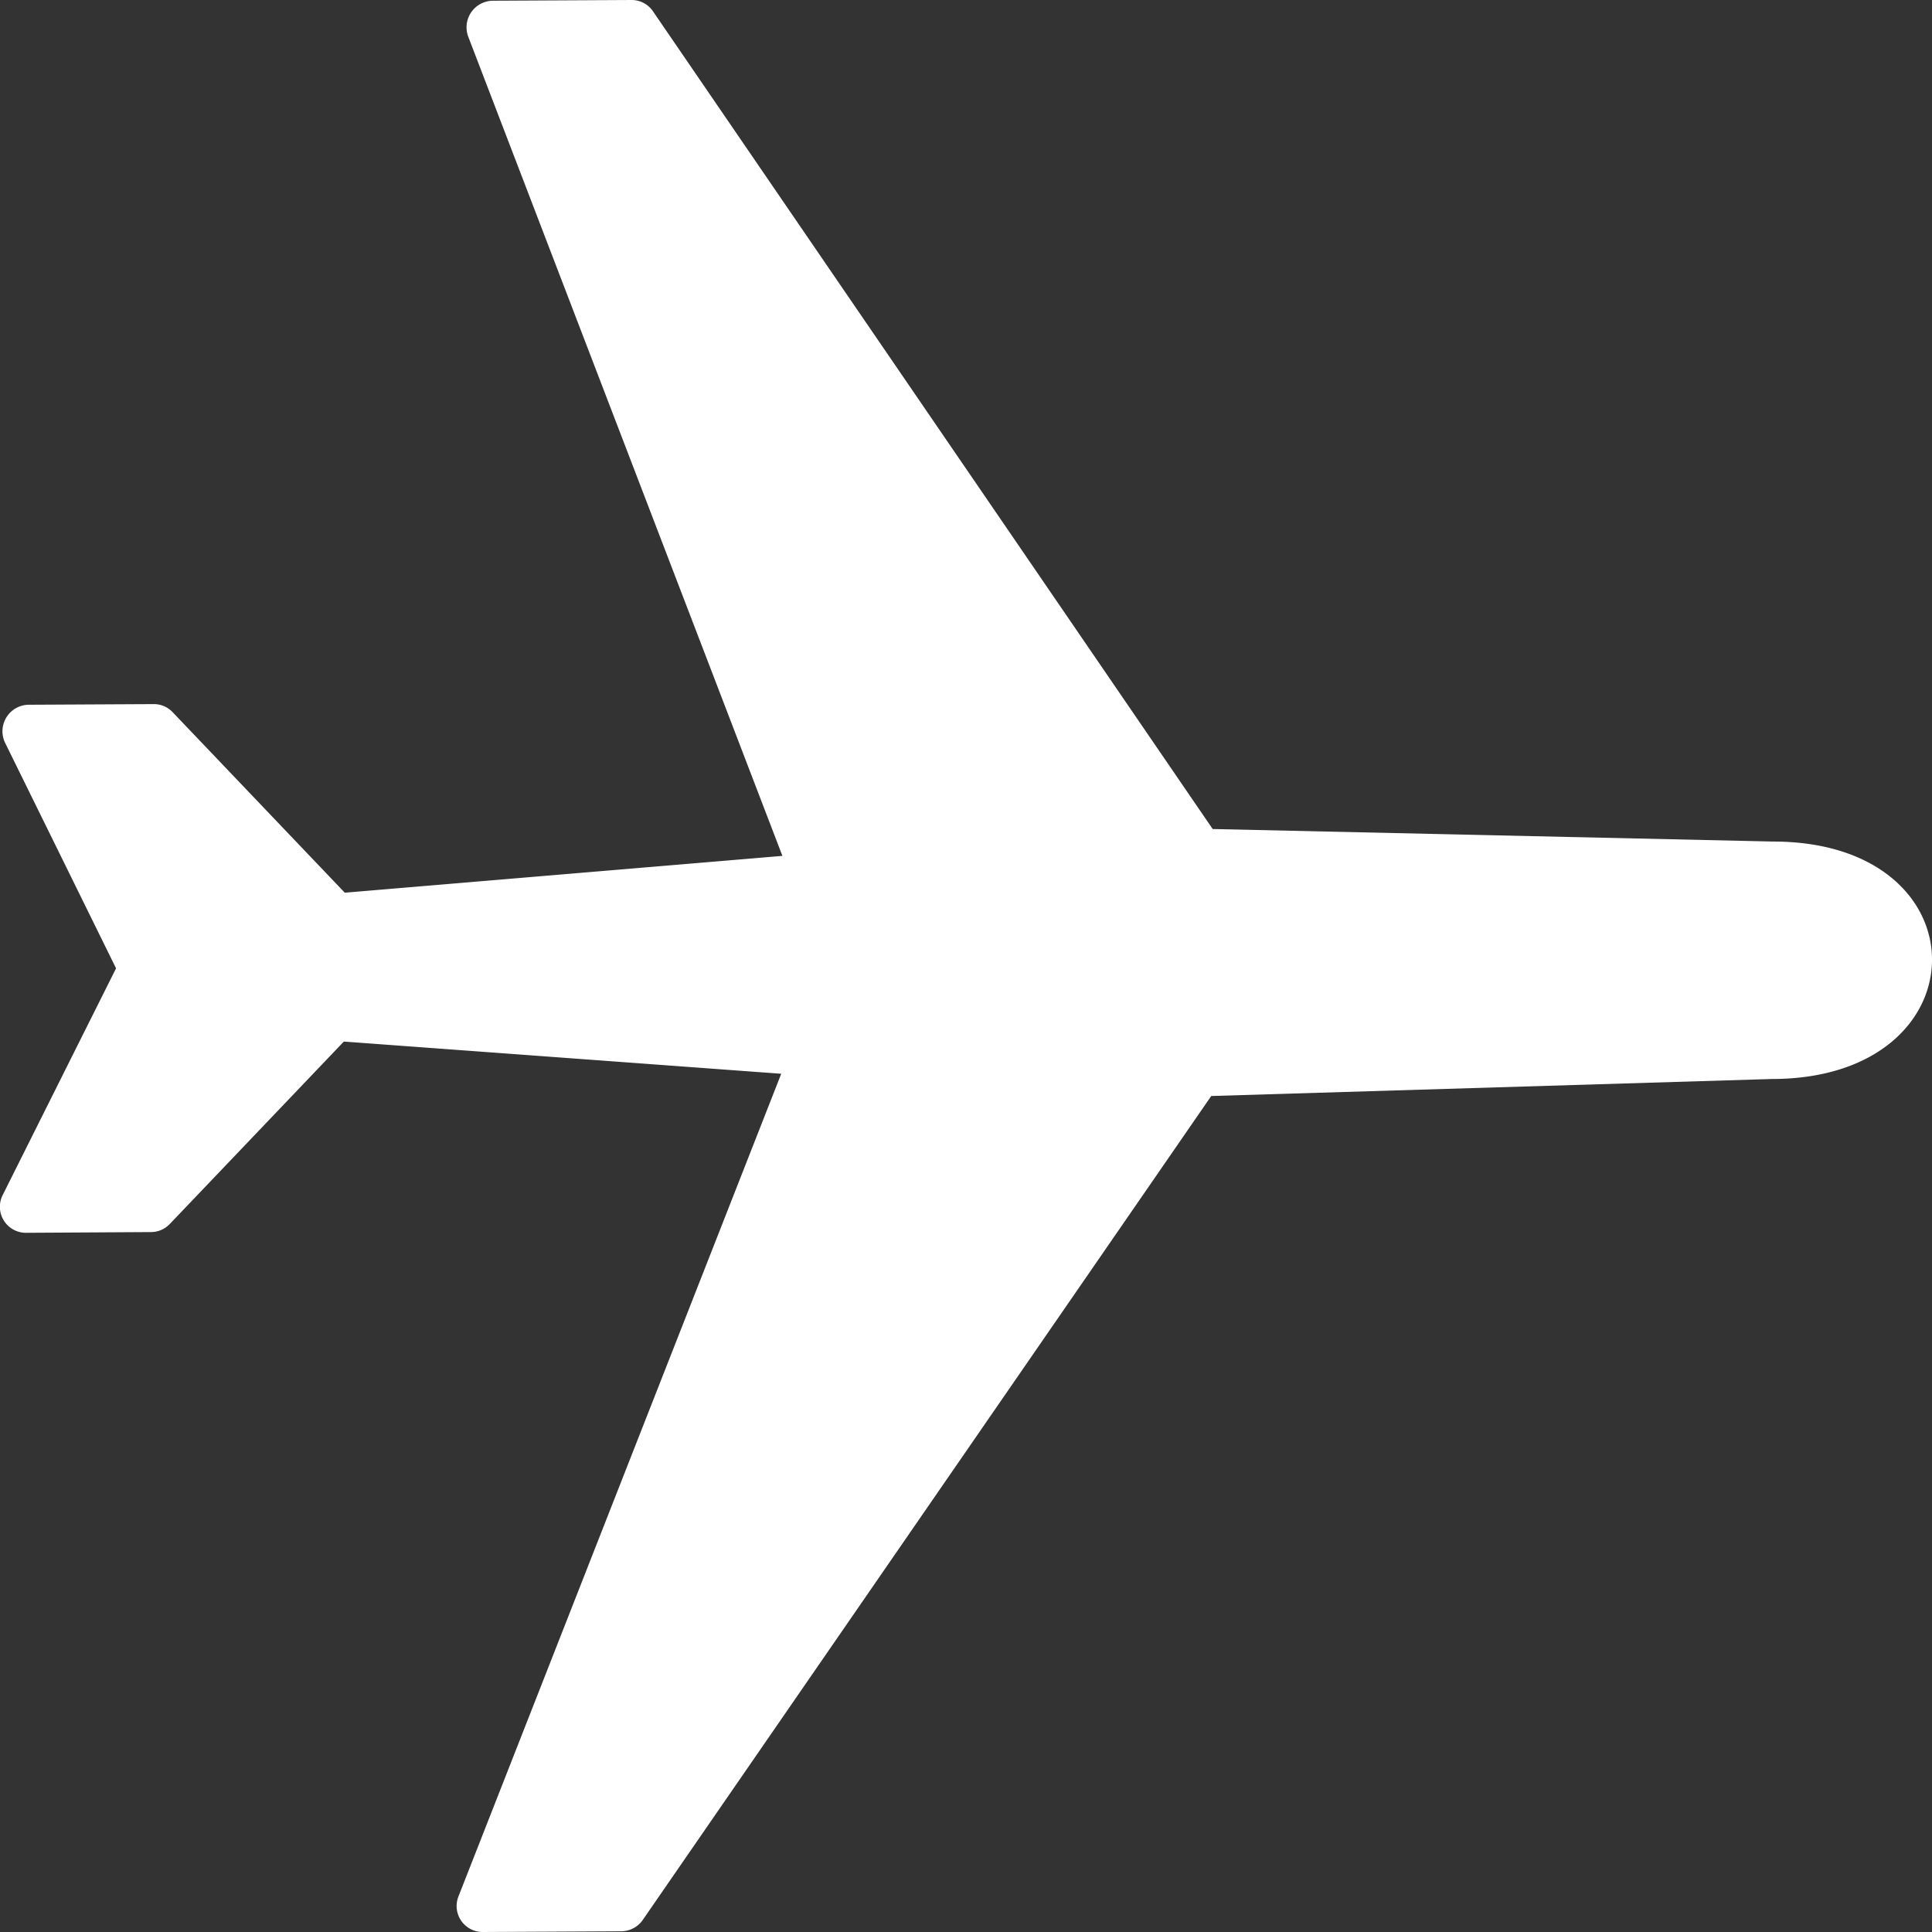 <svg xmlns="http://www.w3.org/2000/svg" width="72" height="72" viewBox="0 0 72 72">
  <rect x="0" y="0" width="72" height="72" fill="#333333" stroke="none"/>
  <path id="路径_119" data-name="路径 119" d="M325.674,44.182l20.891-.634c7.92,0,7.987-8.849.045-8.849l-20.882-.467L304.866,3.753a.96.96,0,0,0-.792-.416h-.005l-5.168.027a.991.991,0,0,0-.915,1.342l11.707,30.527-16.309,1.372-6.416-6.728a.959.959,0,0,0-.7-.3h-.005l-4.659.024a.989.989,0,0,0-.877,1.423l4.133,8.4-4.221,8.441a.97.97,0,0,0,.856,1.415h.005l4.661-.027a.97.97,0,0,0,.7-.3l6.488-6.8,16.3,1.2L297.623,74.005a.968.968,0,0,0,.893,1.332h.005l5.171-.027a.981.981,0,0,0,.8-.427Z" transform="translate(-280.535 -3.337)" fill="#fff"/>
</svg>
